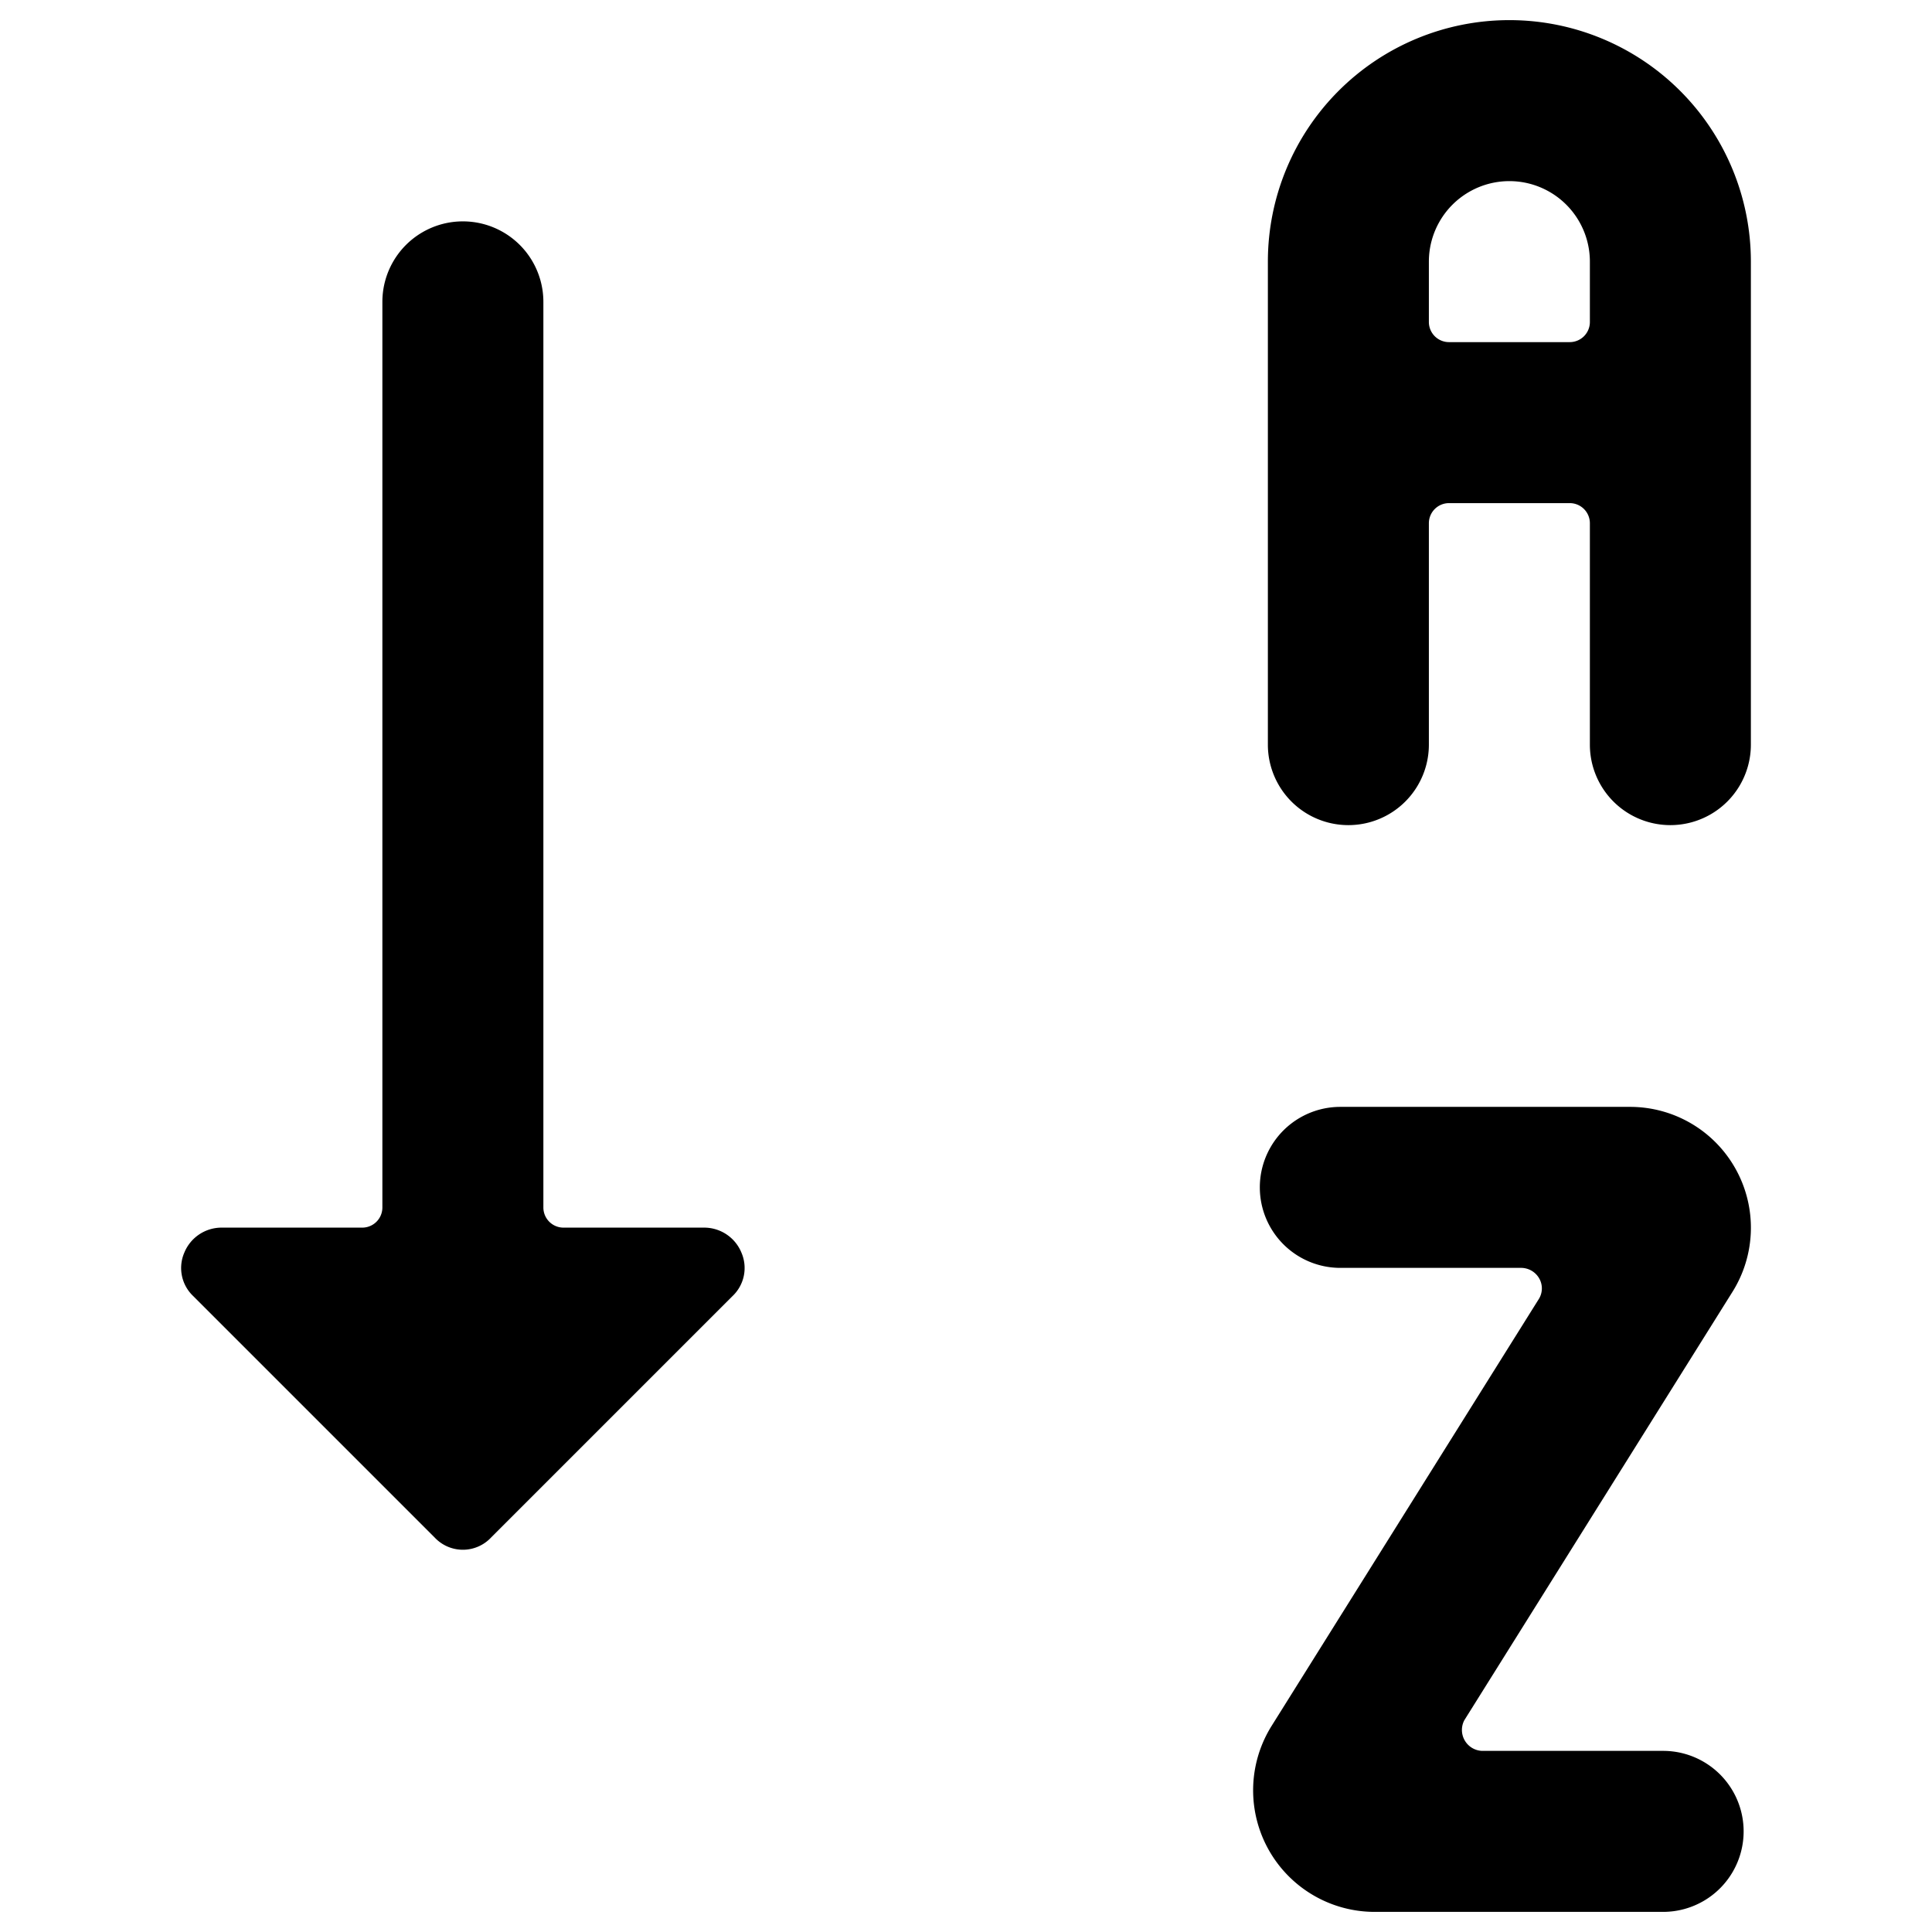 <svg xmlns="http://www.w3.org/2000/svg" viewBox="0 0 24 24" id="Arrange-Letter--Streamline-Ultimate"><desc>Arrange Letter Streamline Icon: https://streamlinehq.com</desc><g id="Arrange-Letter--Streamline-Ultimate.svg"><path d="M8.75 15.25H7a0.25 0.25 0 0 1 -0.25 -0.25V3.75a1 1 0 0 0 -2 0V15a0.25 0.25 0 0 1 -0.25 0.25H2.75a0.5 0.5 0 0 0 -0.46 0.31 0.48 0.48 0 0 0 0.11 0.54l3 3a0.48 0.48 0 0 0 0.7 0l3 -3a0.48 0.48 0 0 0 0.11 -0.54 0.5 0.5 0 0 0 -0.46 -0.31Z" fill="#000000" stroke-width="1"></path><path d="M21.56 14.52a1.5 1.5 0 0 0 -1.31 -0.77h-3.6a1 1 0 1 0 0 2h2.25a0.26 0.26 0 0 1 0.22 0.13 0.25 0.25 0 0 1 0 0.25l-3.33 5.32a1.51 1.51 0 0 0 1.27 2.3h3.6a1 1 0 0 0 0 -2h-2.25a0.26 0.26 0 0 1 -0.22 -0.38l3.33 -5.32a1.5 1.5 0 0 0 0.04 -1.53Z" fill="#000000" stroke-width="1"></path><path d="M18.75 0.25a3 3 0 0 0 -3 3v6a1 1 0 0 0 2 0V6.5a0.25 0.25 0 0 1 0.25 -0.25h1.5a0.25 0.25 0 0 1 0.25 0.25v2.75a1 1 0 0 0 2 0v-6a3 3 0 0 0 -3 -3Zm-0.75 4a0.25 0.25 0 0 1 -0.25 -0.25v-0.75a1 1 0 0 1 2 0V4a0.25 0.25 0 0 1 -0.25 0.25Z" fill="#000000" stroke-width="1"></path></g></svg>